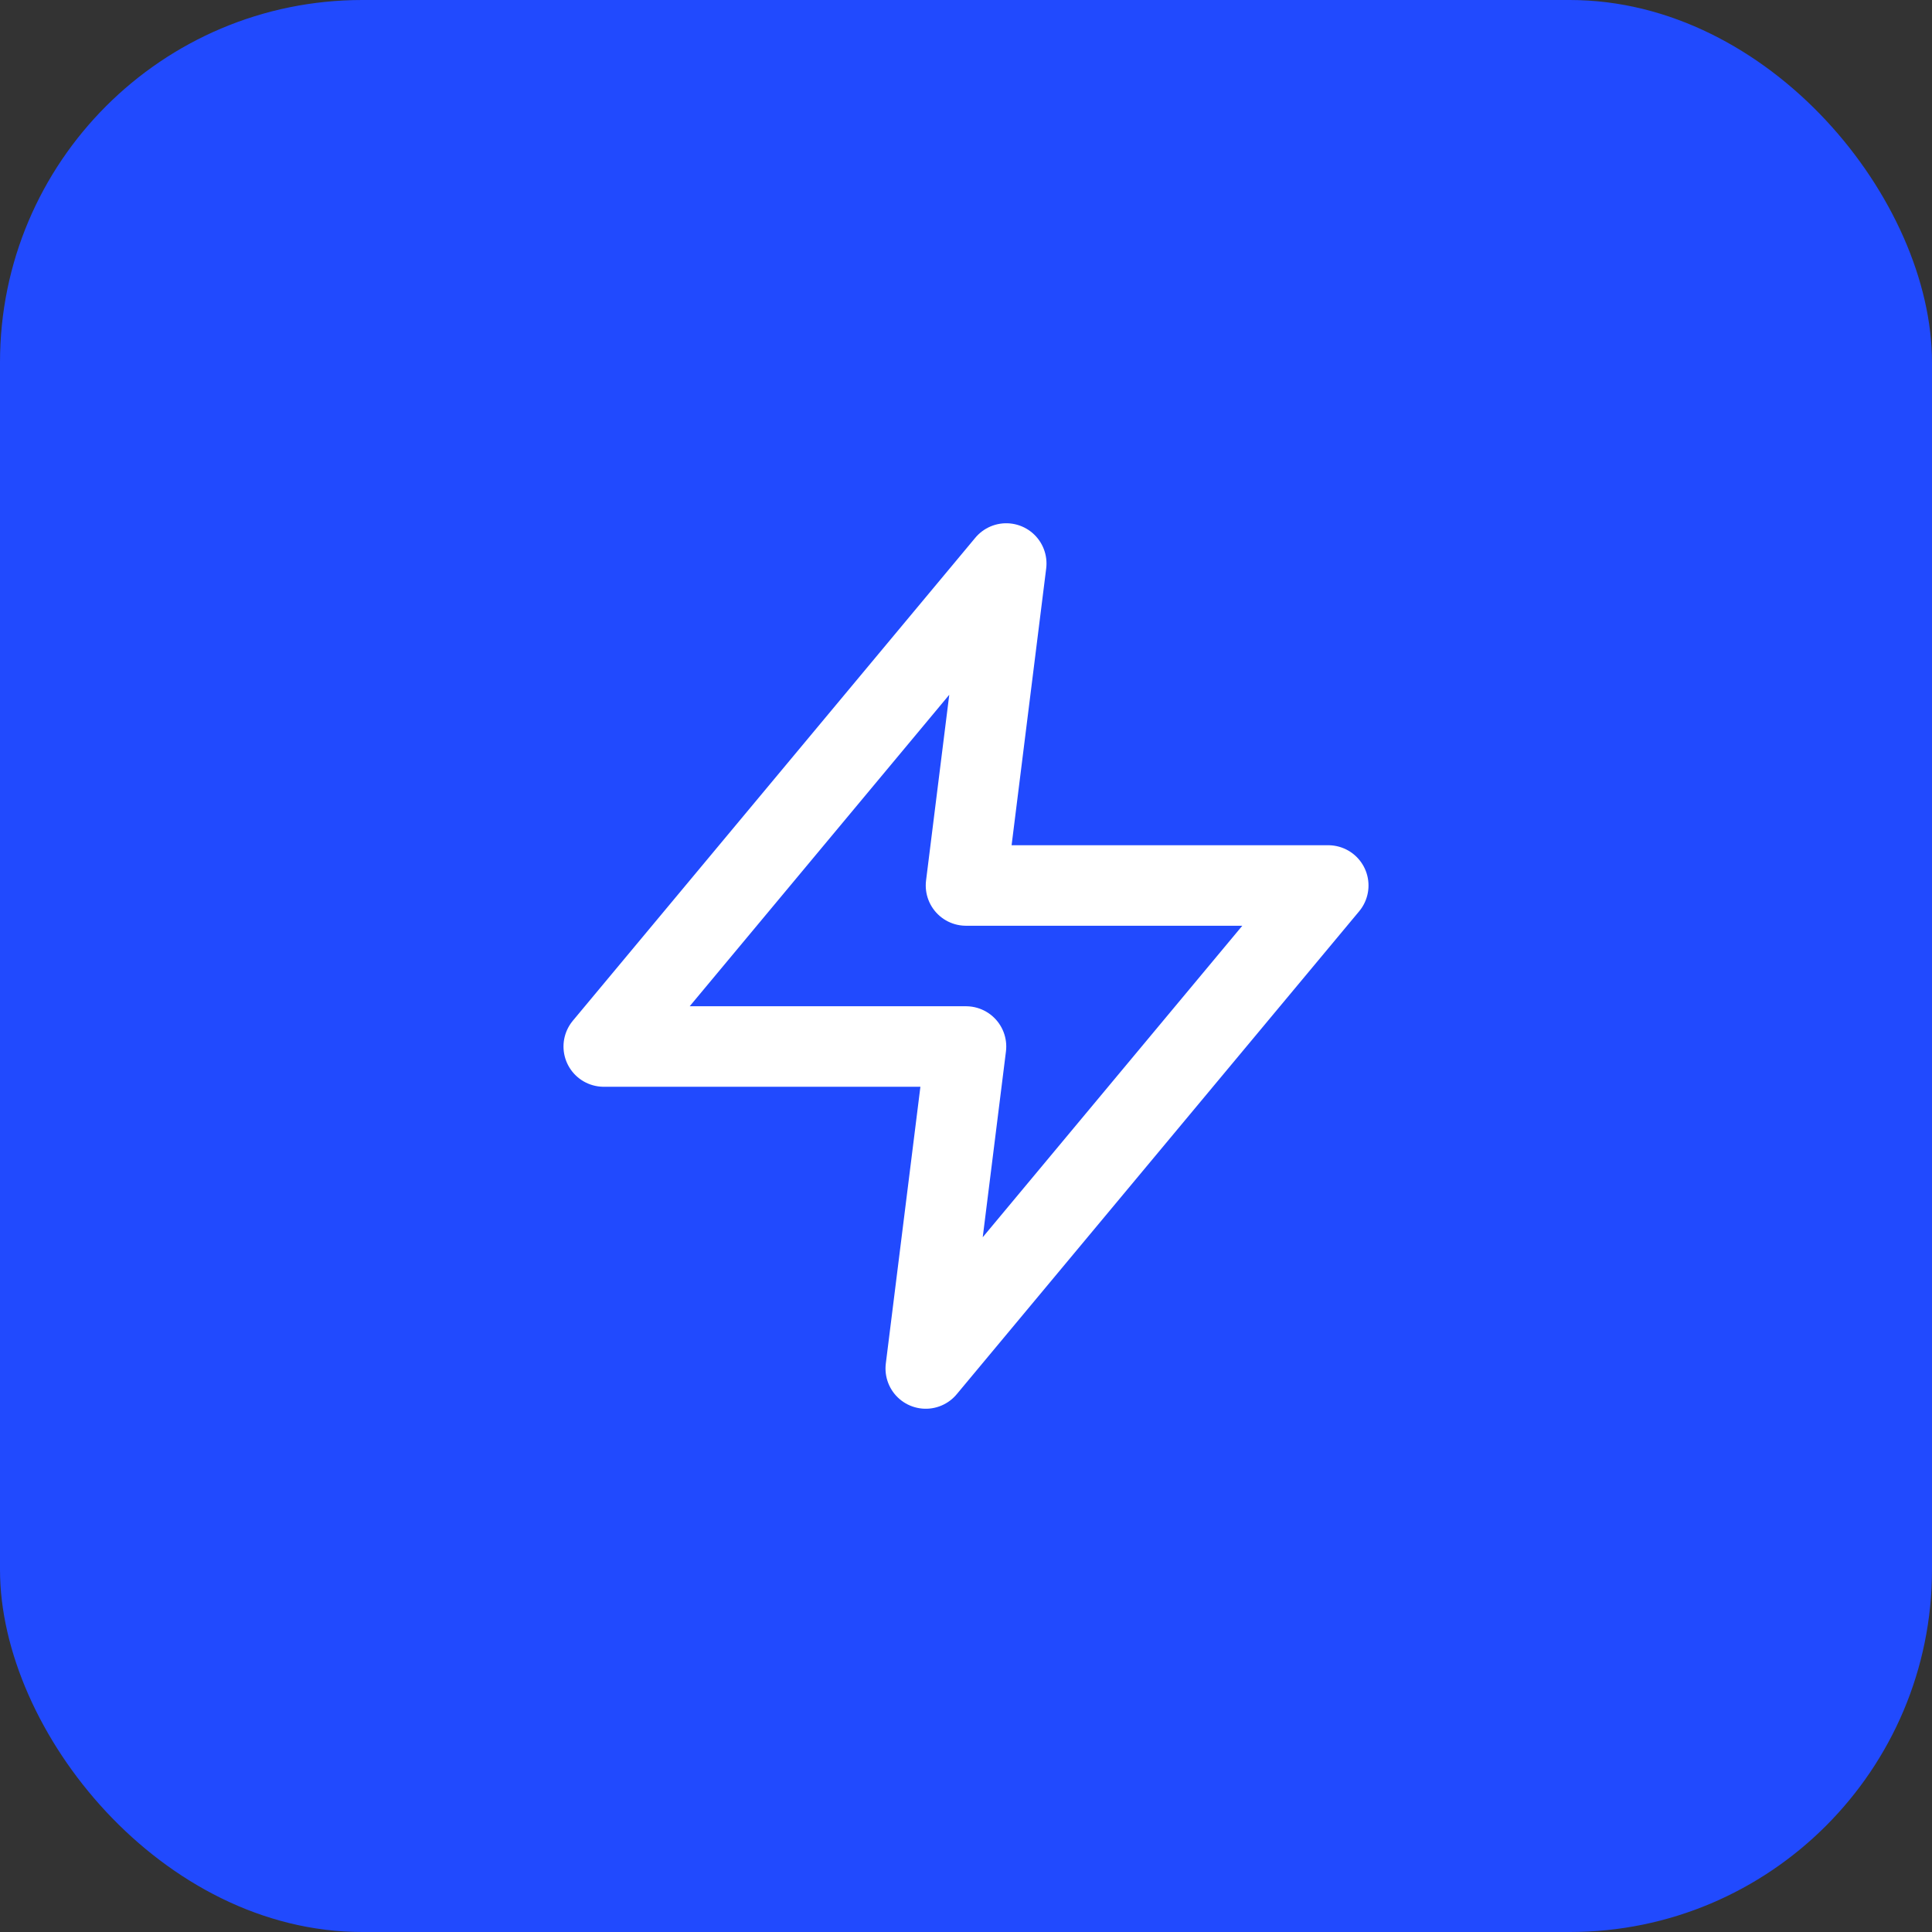 <svg width="64" height="64" viewBox="0 0 64 64" fill="none" xmlns="http://www.w3.org/2000/svg">
<rect x="0" y="0" width="64" height="64" fill="#333333" stroke="none"/>
<rect width="64" height="64" rx="12" fill="#214AFE"></rect>
<path d="M33.333 18.667L20 34.667H32L30.667 45.333L44 29.333H32L33.333 18.667Z" stroke="white" stroke-width="2.667" stroke-linecap="round" stroke-linejoin="round"></path>
</svg>
